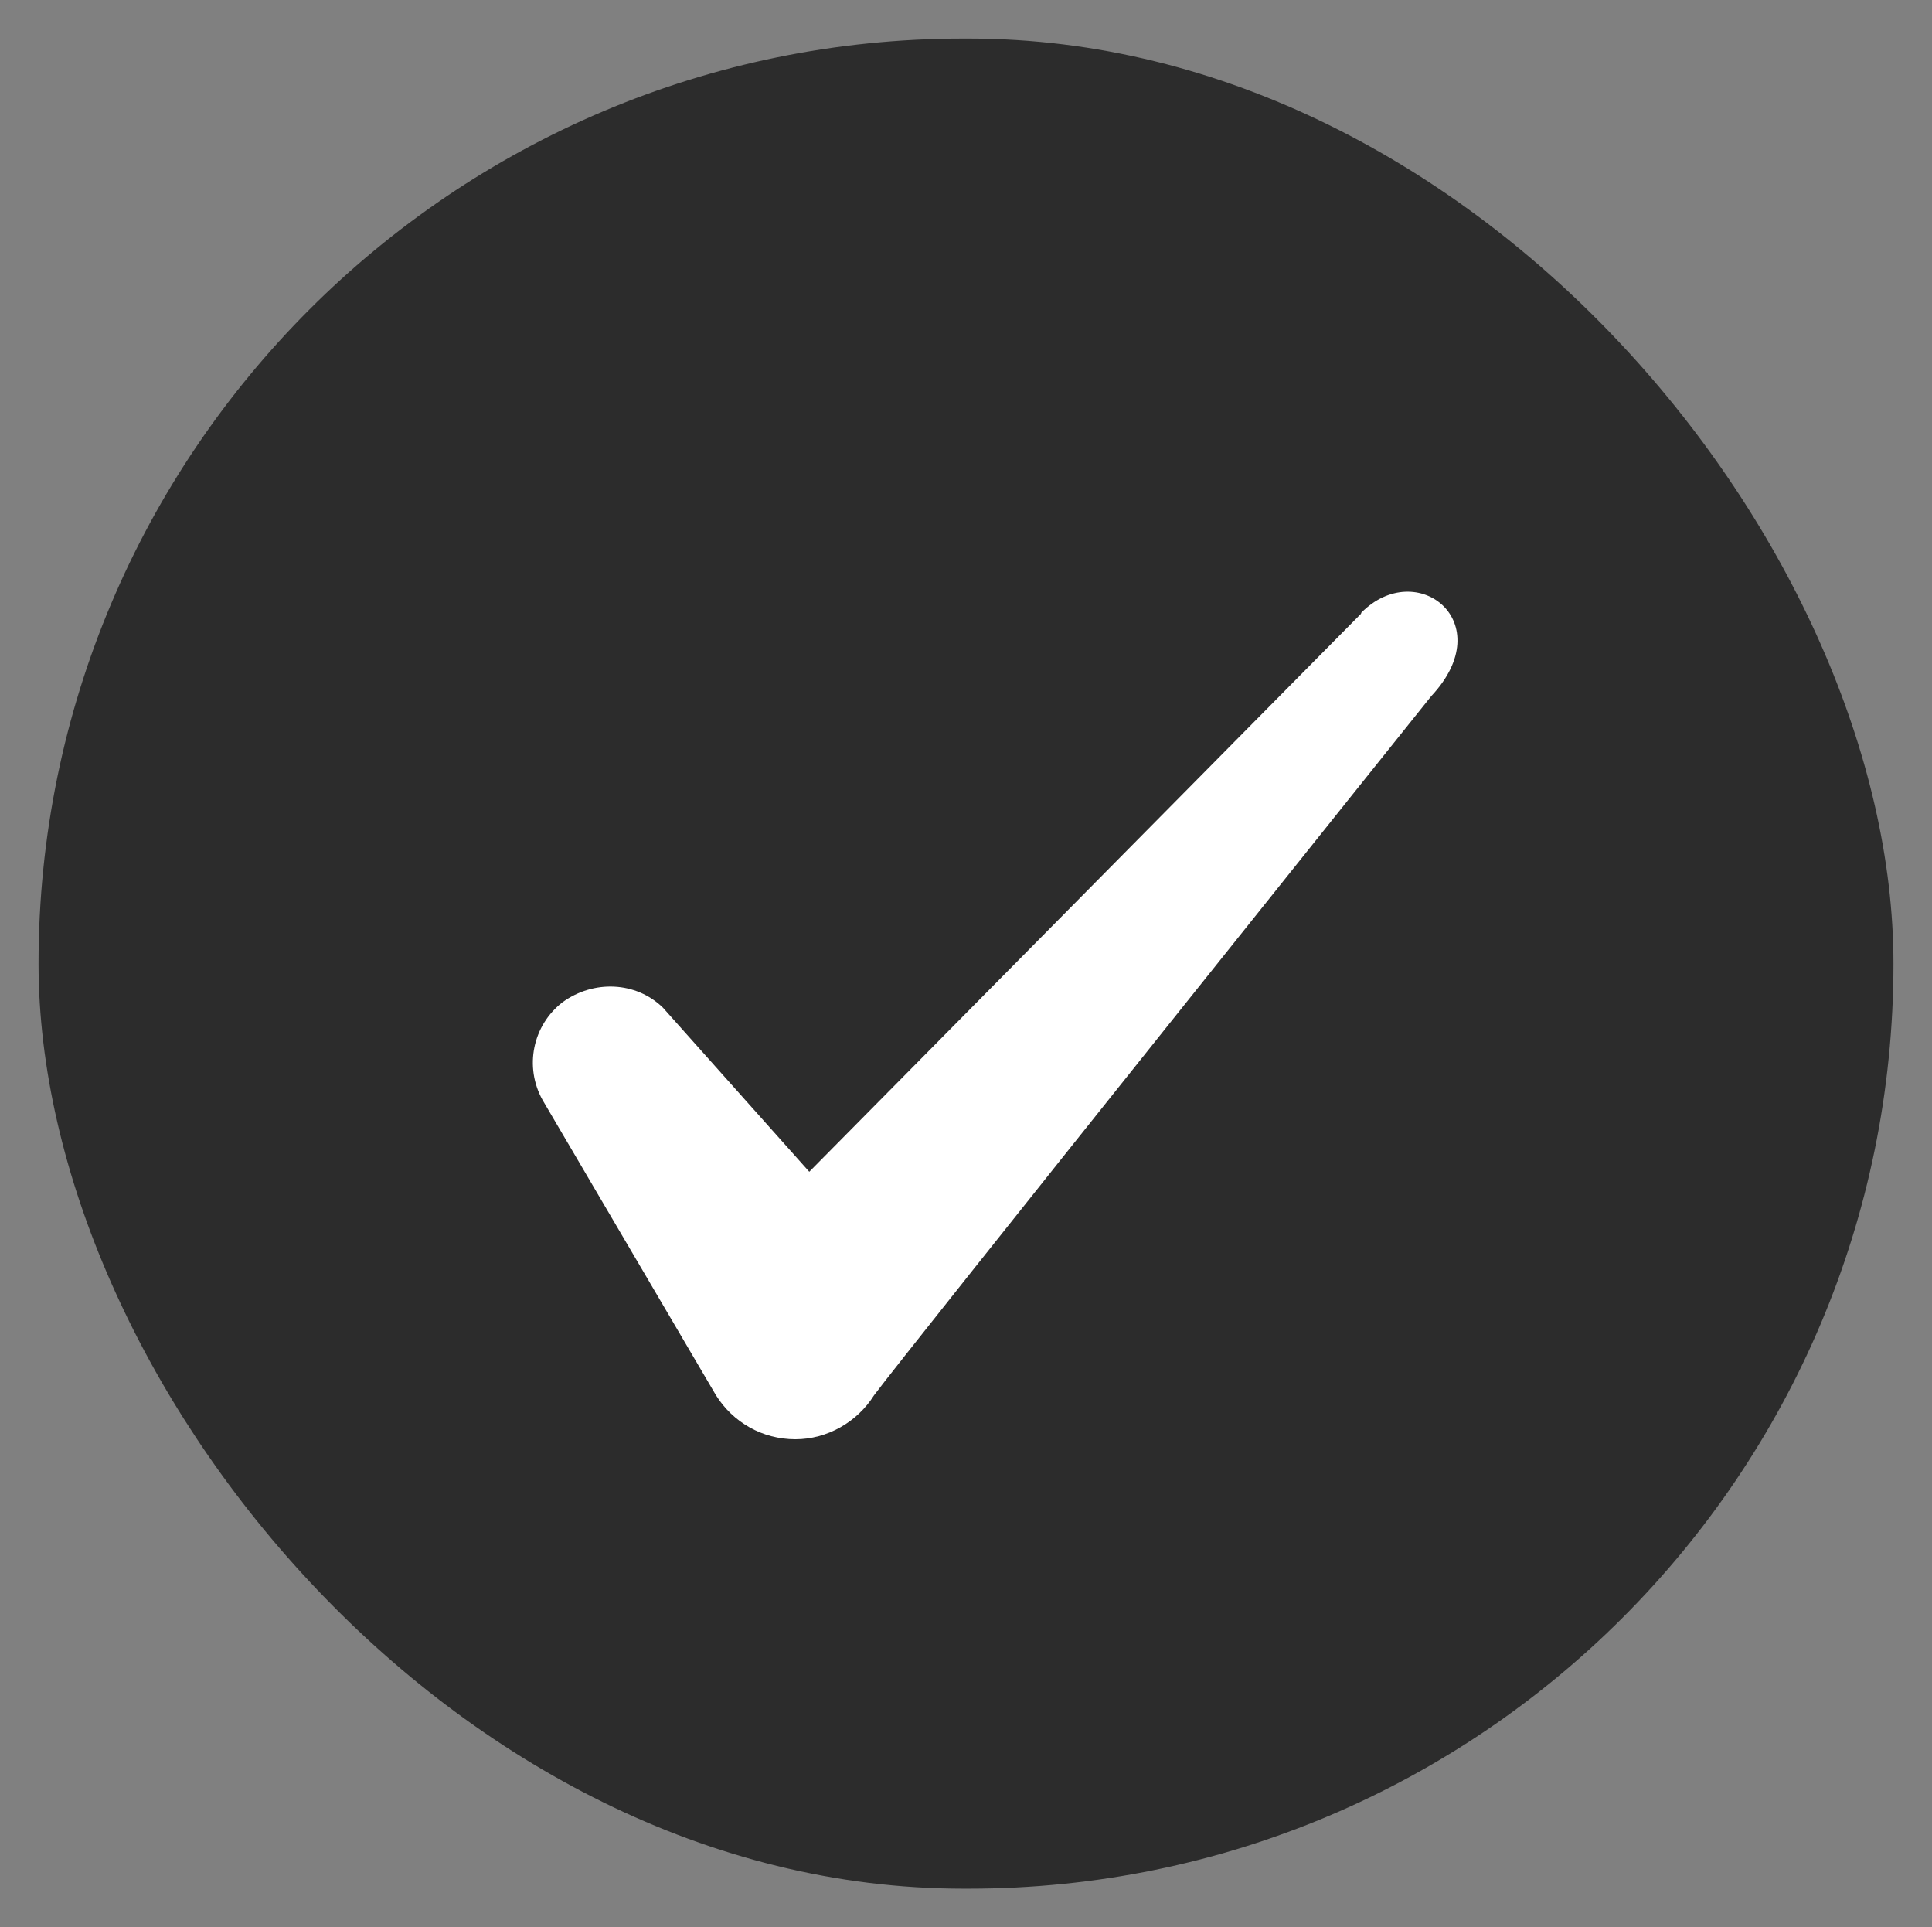 <svg width="25.067" height="25" viewBox="0 0 25.067 25" fill="none" xmlns="http://www.w3.org/2000/svg" xmlns:xlink="http://www.w3.org/1999/xlink">
	<rect x="0" y="0" width="25.067" height="25" fill="#808080" stroke="none"/>
	<desc>
			Created with Pixso.
	</desc>
	<defs>
		<clipPath id="clip260_456">
			<rect id="Check icon" rx="12" width="24.067" height="24" transform="translate(0.5 0.5)" fill="white" fill-opacity="0"/>
		</clipPath>
	</defs>
	<rect id="Check icon" rx="12" width="24.067" height="24" transform="translate(0.5 0.5)" fill="#2C2C2C" fill-opacity="1"/>
	<g clip-path="url(#clip260_456)">
		<path id="Icon" d="M17.66 7.96L10.5 15.2L8.6 13.07C8.25 12.73 7.7 12.71 7.3 13C6.91 13.3 6.8 13.84 7.04 14.27L9.29 18.1C9.51 18.45 9.89 18.67 10.32 18.67C10.73 18.67 11.12 18.45 11.34 18.1C11.7 17.61 18.57 9.03 18.57 9.03C19.47 8.07 18.38 7.22 17.66 7.95L17.66 7.96Z" fill="#FFFFFF" fill-opacity="1" fill-rule="evenodd"/>
	</g>
</svg>
